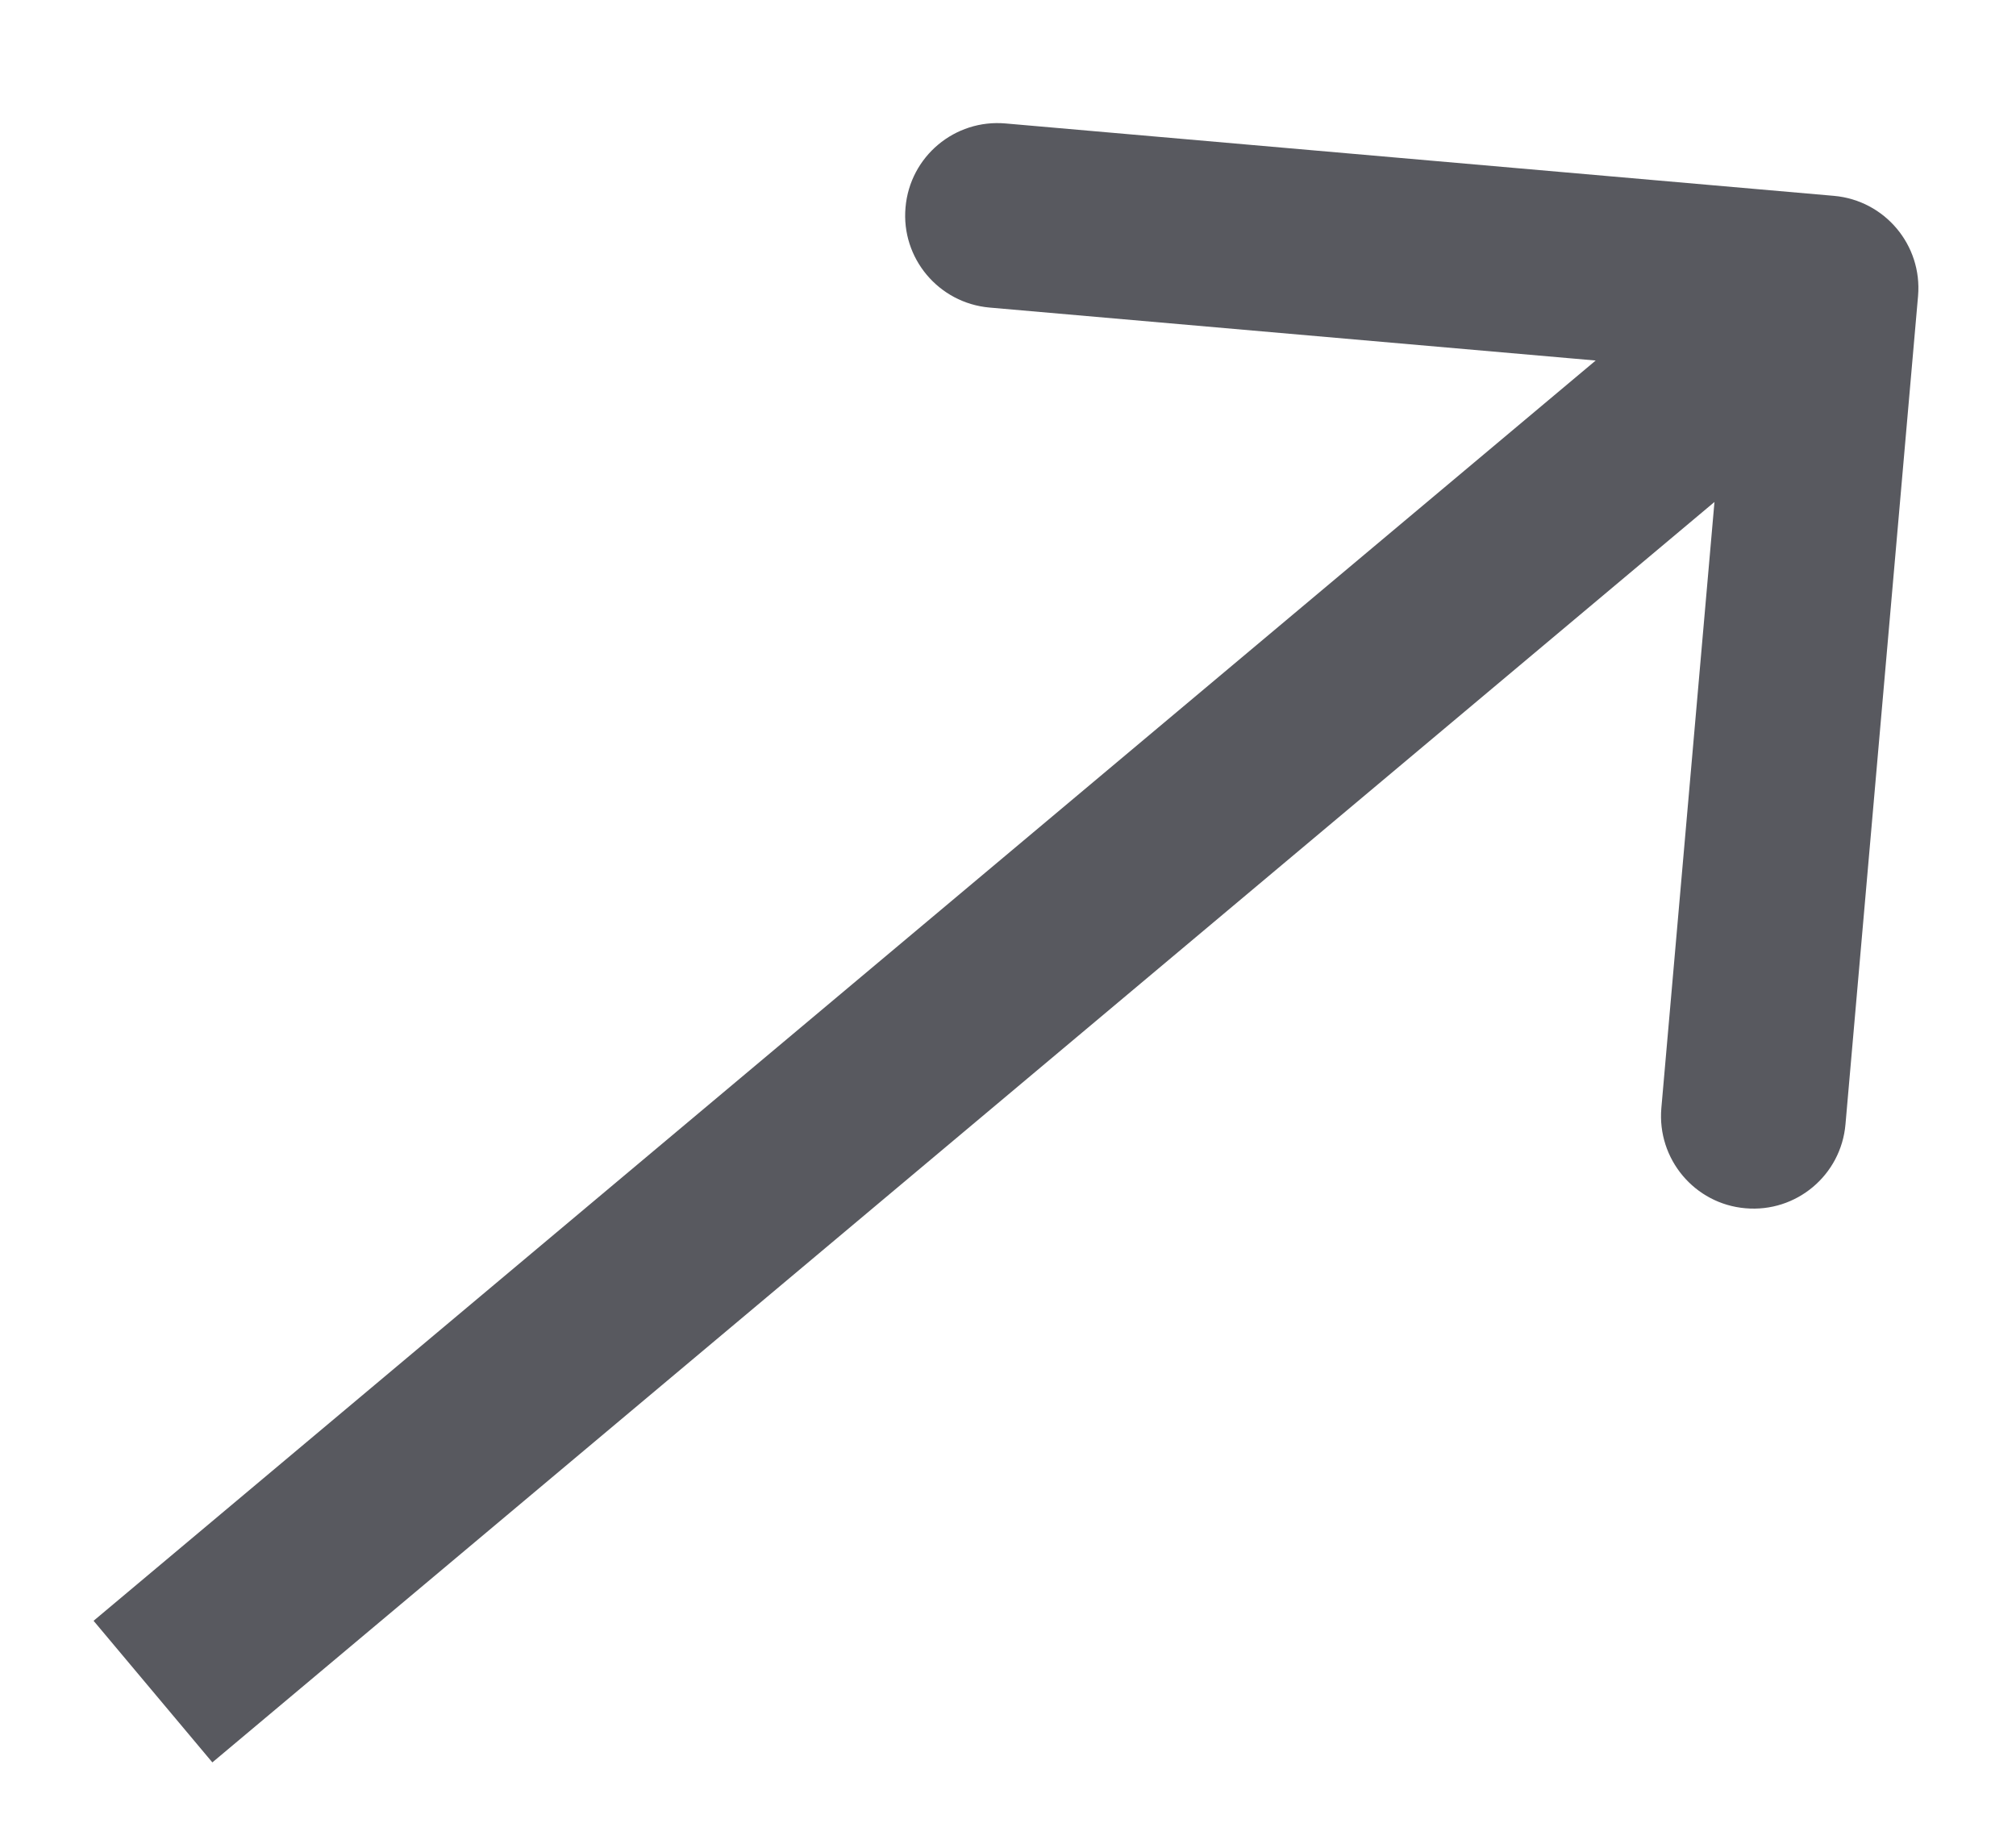 <?xml version="1.0" encoding="UTF-8"?> <svg xmlns="http://www.w3.org/2000/svg" width="12" height="11" viewBox="0 0 12 11" fill="none"> <path opacity="0.8" d="M11.417 1.762C11.443 1.459 11.219 1.193 10.917 1.166L5.986 0.735C5.683 0.708 5.416 0.932 5.39 1.235C5.363 1.537 5.587 1.804 5.89 1.831L10.273 2.214L9.889 6.597C9.863 6.9 10.087 7.167 10.389 7.193C10.692 7.22 10.959 6.996 10.985 6.693L11.417 1.762ZM1.264 10.492L11.222 2.135L10.515 1.293L0.557 9.649L1.264 10.492Z" fill="#2F3037"></path> </svg> 